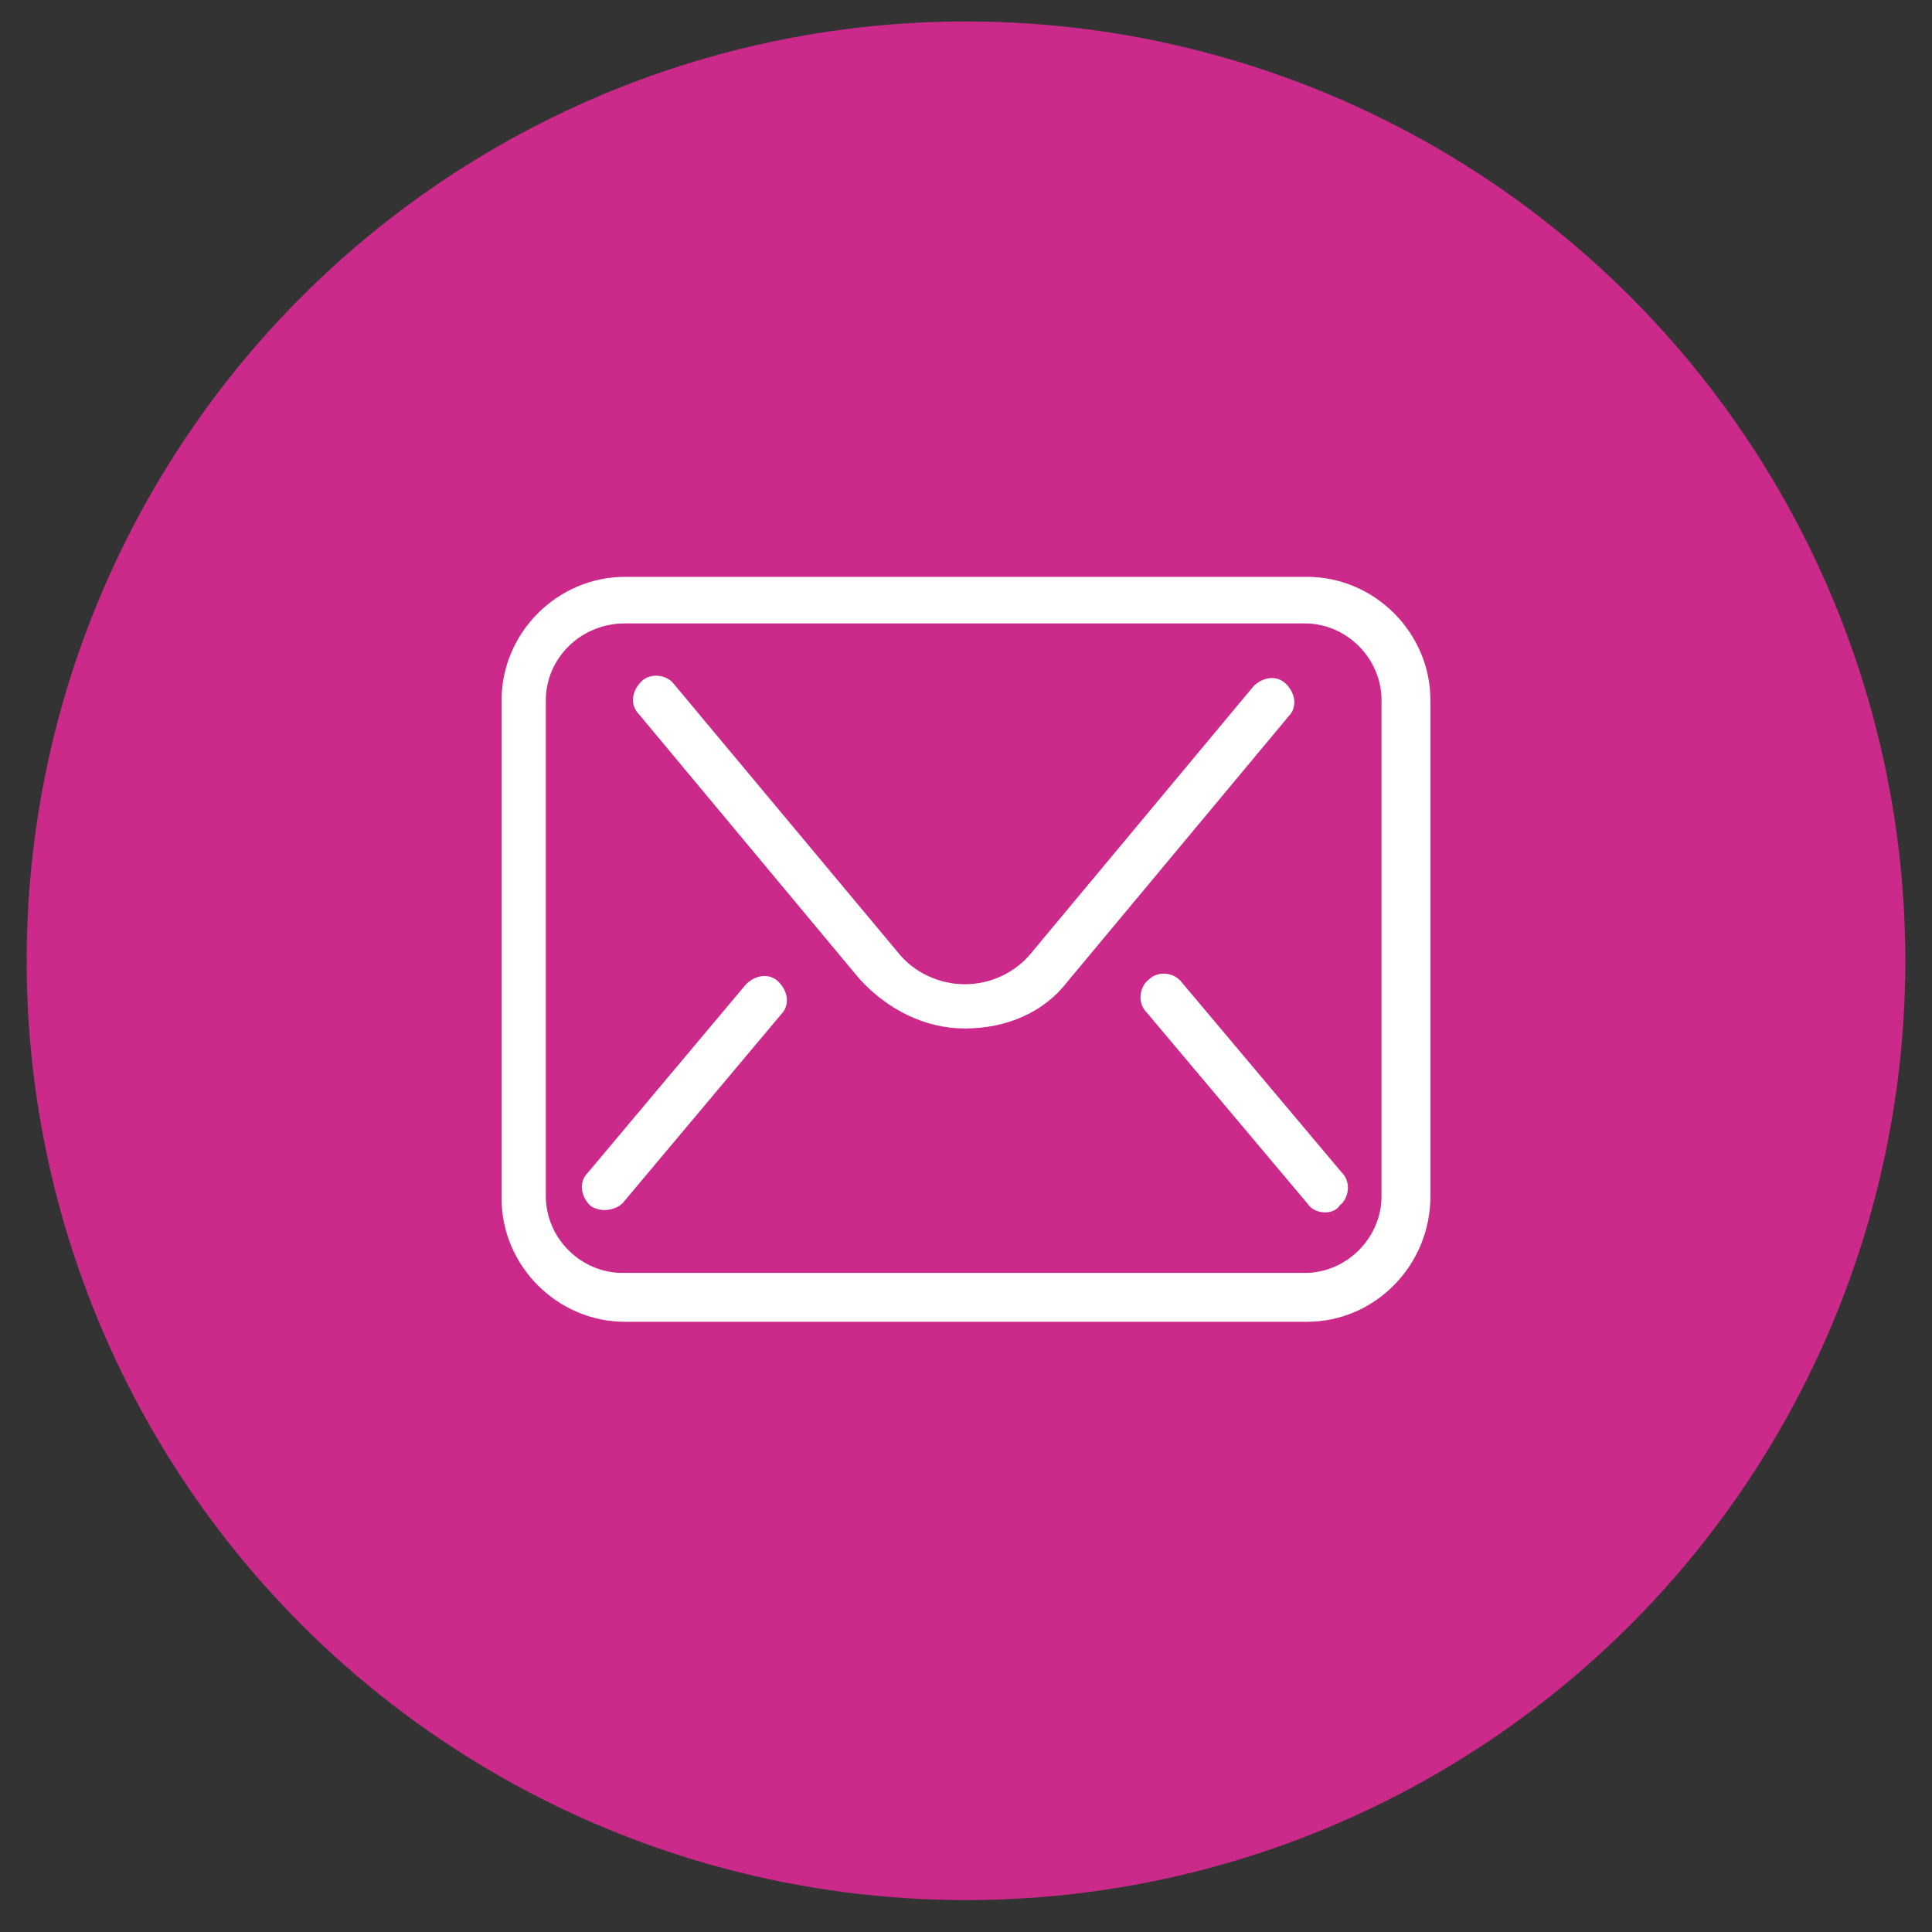 <svg width="52" height="52" viewBox="0 0 52 52" fill="none" xmlns="http://www.w3.org/2000/svg">
<rect x="0" y="0" width="52" height="52" fill="#333333" stroke="none"/>
<circle cx="26" cy="25.859" r="25.282" fill="#CB2A8B"/>
<path d="M35.179 35.576H16.821C15.004 35.576 13.5 34.073 13.5 32.256V18.847C13.5 17.03 15.004 15.526 16.821 15.526H35.179C36.996 15.526 38.5 17.03 38.5 18.847V32.193C38.5 34.073 36.996 35.576 35.179 35.576ZM16.821 16.779C15.63 16.779 14.691 17.719 14.691 18.847V32.193C14.691 33.321 15.63 34.261 16.758 34.261H35.117C36.244 34.261 37.184 33.321 37.184 32.193V18.847C37.184 17.719 36.244 16.779 35.117 16.779H16.821Z" fill="white"/>
<path d="M25.969 27.682C24.903 27.682 23.901 27.18 23.149 26.366L17.197 19.223C16.946 18.972 17.009 18.596 17.259 18.346C17.51 18.095 17.948 18.158 18.137 18.409L24.151 25.614C24.59 26.178 25.279 26.491 25.969 26.491C26.658 26.491 27.347 26.178 27.786 25.614L33.738 18.471C33.989 18.221 34.365 18.158 34.615 18.409C34.866 18.659 34.928 19.035 34.678 19.286L28.726 26.428C28.099 27.243 27.096 27.682 25.969 27.682Z" fill="white"/>
<path d="M35.681 32.632C35.493 32.632 35.305 32.569 35.18 32.381L30.857 27.243C30.606 26.992 30.669 26.554 30.919 26.366C31.17 26.115 31.609 26.178 31.797 26.428L36.12 31.566C36.371 31.817 36.308 32.256 36.057 32.444C35.995 32.569 35.807 32.632 35.681 32.632Z" fill="white"/>
<path d="M16.258 32.569C16.133 32.569 15.945 32.506 15.882 32.444C15.632 32.193 15.569 31.817 15.82 31.566L20.08 26.491C20.331 26.241 20.707 26.178 20.957 26.428C21.208 26.679 21.271 27.055 21.02 27.306L16.76 32.381C16.634 32.506 16.446 32.569 16.258 32.569Z" fill="white"/>
</svg>
